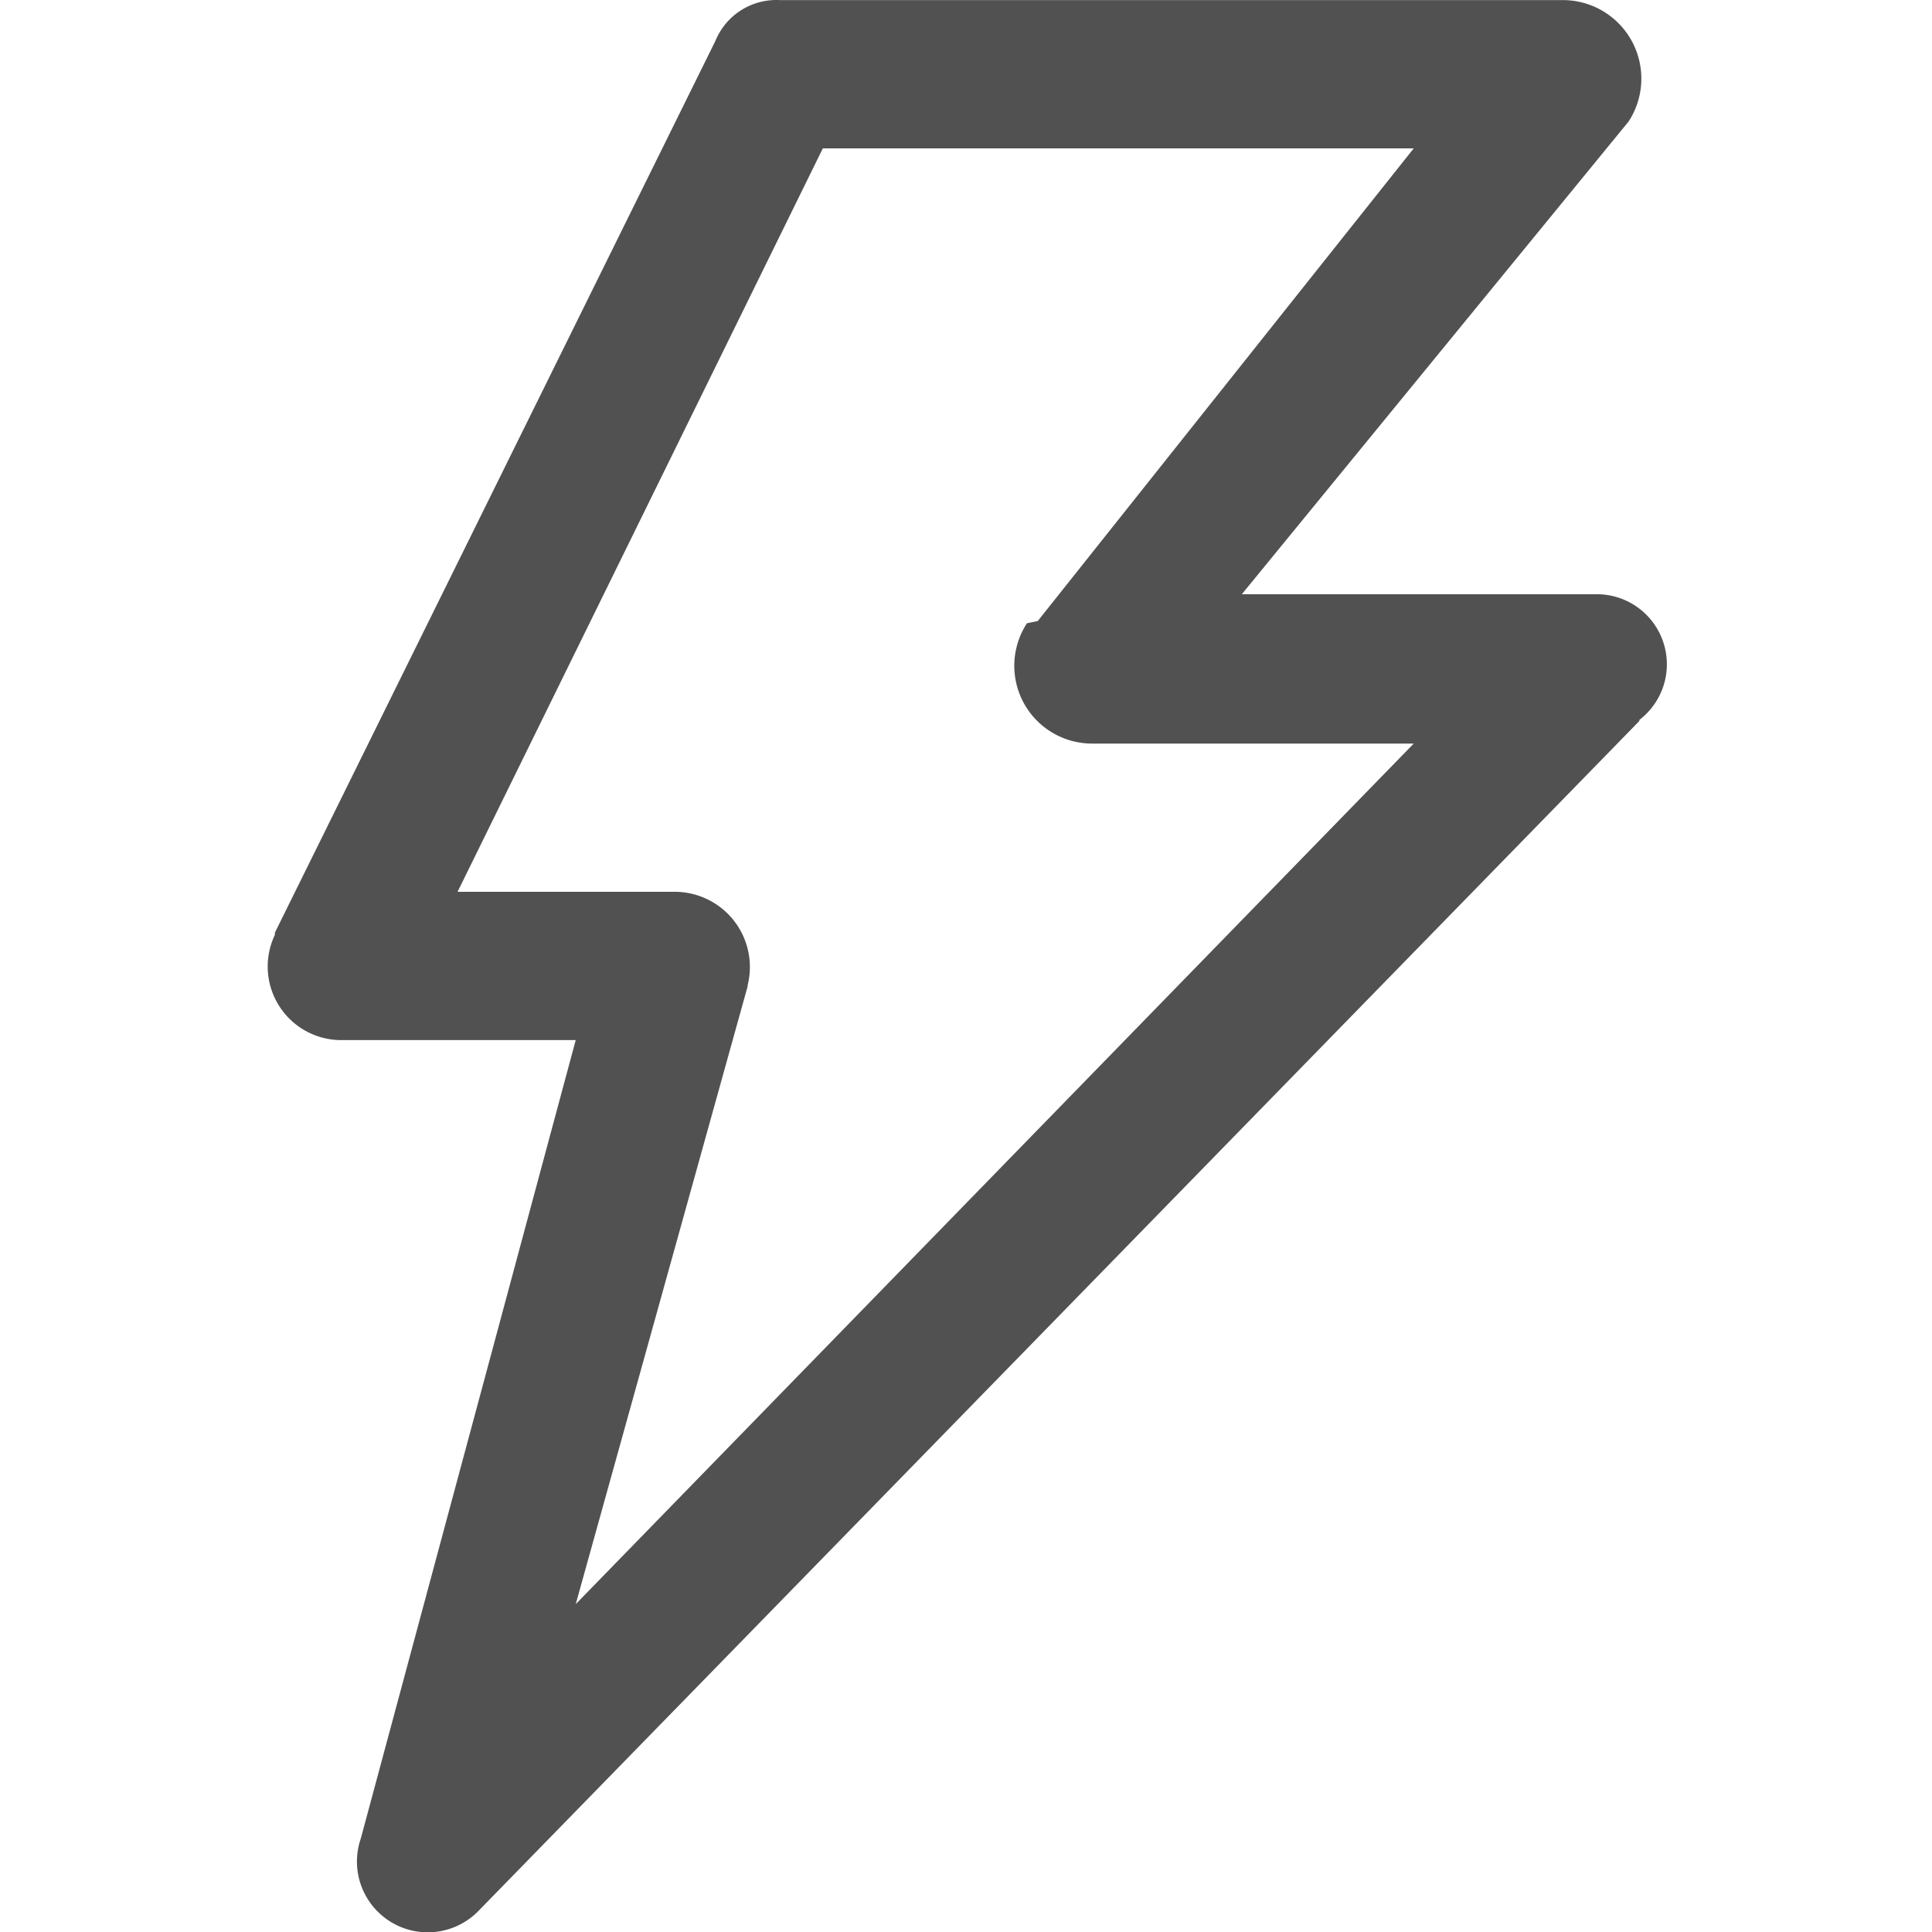 <?xml version="1.0" standalone="no"?><!DOCTYPE svg PUBLIC "-//W3C//DTD SVG 1.1//EN" "http://www.w3.org/Graphics/SVG/1.1/DTD/svg11.dtd"><svg t="1764747786146" class="icon" viewBox="0 0 1024 1024" version="1.1" xmlns="http://www.w3.org/2000/svg" p-id="51980" xmlns:xlink="http://www.w3.org/1999/xlink" width="256" height="256"><path d="M829.032 0.05H413.339a34.907 34.907 0 0 0-34.167 21.639L145.701 494.326v1.139a39.007 39.007 0 0 0 34.167 55.805h125.277l-113.889 423.096a37.526 37.526 0 0 0 62.639 38.153L868.893 382.146V381.577a37.128 37.128 0 0 0-22.778-66.625H658.199l204.999-250.555A41.626 41.626 0 0 0 829.032 0.05z m-79.722 78.583l-199.305 250.555-5.694 1.139a41.228 41.228 0 0 0 34.167 63.778h170.833l-444.165 456.123 91.111-327.429v-0.569a39.861 39.861 0 0 0-39.861-49.541h-113.889l193.61-394.054h313.193z m0 0" fill="#515151" p-id="51981"></path></svg>